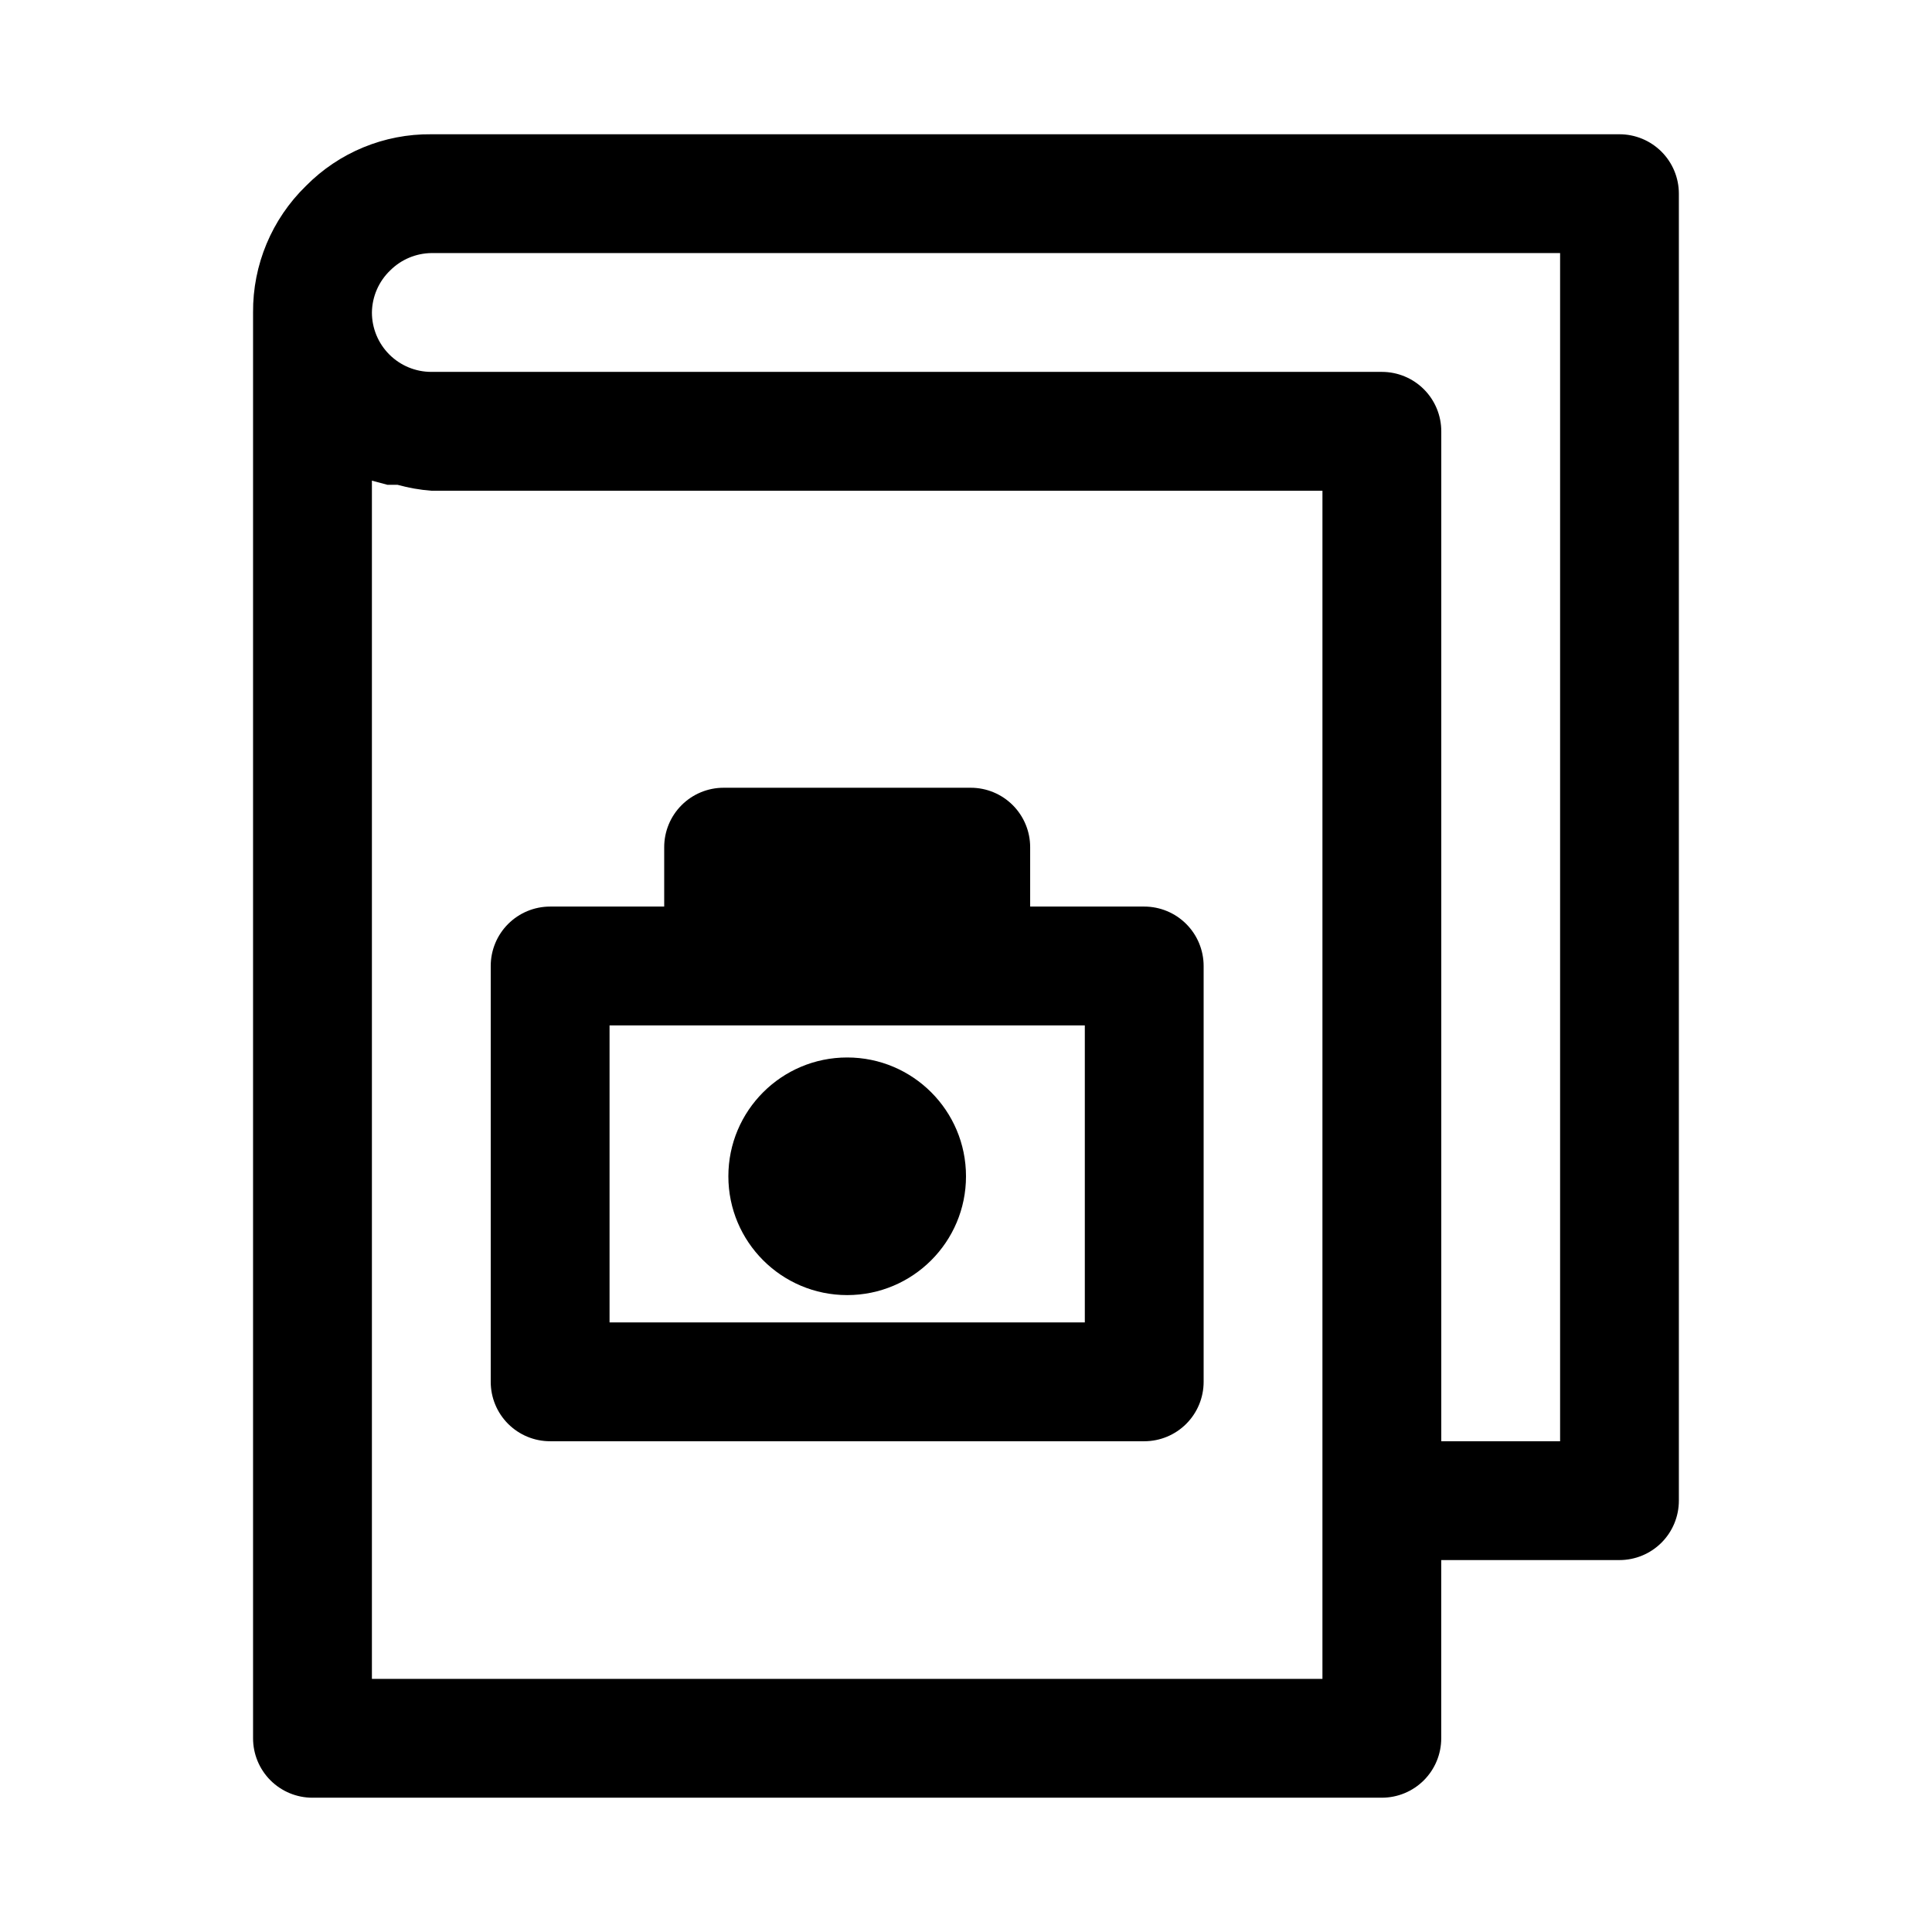 <?xml version="1.0" encoding="UTF-8"?>
<!-- Uploaded to: ICON Repo, www.svgrepo.com, Generator: ICON Repo Mixer Tools -->
<svg fill="#000000" width="800px" height="800px" version="1.1" viewBox="144 144 512 512" xmlns="http://www.w3.org/2000/svg">
 <g>
  <path d="m447.23 384.25h-30.227v-15.742c0-4.176-1.66-8.18-4.613-11.133s-6.957-4.613-11.133-4.613h-65.496c-4.176 0-8.18 1.66-11.133 4.613s-4.609 6.957-4.609 11.133v15.742h-30.23c-4.176 0-8.18 1.66-11.133 4.613-2.953 2.953-4.609 6.957-4.609 11.133v110.21c0 4.176 1.656 8.18 4.609 11.133s6.957 4.609 11.133 4.609h157.44c4.176 0 8.18-1.656 11.133-4.609s4.613-6.957 4.613-11.133v-110.21c0-4.176-1.66-8.18-4.613-11.133-2.953-2.953-6.957-4.613-11.133-4.613zm-15.742 110.21h-125.95v-78.719h125.95z"/>
  <path d="m400 455.73c0 17.387-14.098 31.484-31.488 31.484s-31.488-14.098-31.488-31.484c0-17.391 14.098-31.488 31.488-31.488s31.488 14.098 31.488 31.488"/>
  <path d="m226.81 620.41h283.39c4.176 0 8.18-1.656 11.133-4.609 2.953-2.953 4.609-6.957 4.609-11.133v-47.234h47.234c4.176 0 8.18-1.656 11.133-4.609s4.609-6.957 4.609-11.133v-346.37c0-4.176-1.656-8.18-4.609-11.133-2.953-2.949-6.957-4.609-11.133-4.609h-314.88c-12.473-0.129-24.461 4.812-33.219 13.695-9.047 8.801-14.109 20.914-14.012 33.535v377.86c0 4.176 1.66 8.18 4.609 11.133 2.953 2.953 6.957 4.609 11.133 4.609zm267.65-31.488h-251.9v-317.55l4.094 1.102h2.676c2.934 0.812 5.938 1.34 8.973 1.574h236.16zm-247.02-373.29c2.894-2.871 6.789-4.508 10.863-4.566h299.14v314.88h-31.488v-267.65c0-4.176-1.656-8.18-4.609-11.133s-6.957-4.609-11.133-4.609h-251.91c-4.176 0-8.18-1.66-11.133-4.613-2.953-2.953-4.609-6.957-4.609-11.133 0.059-4.231 1.816-8.258 4.879-11.176z"/>
 </g>
</svg>